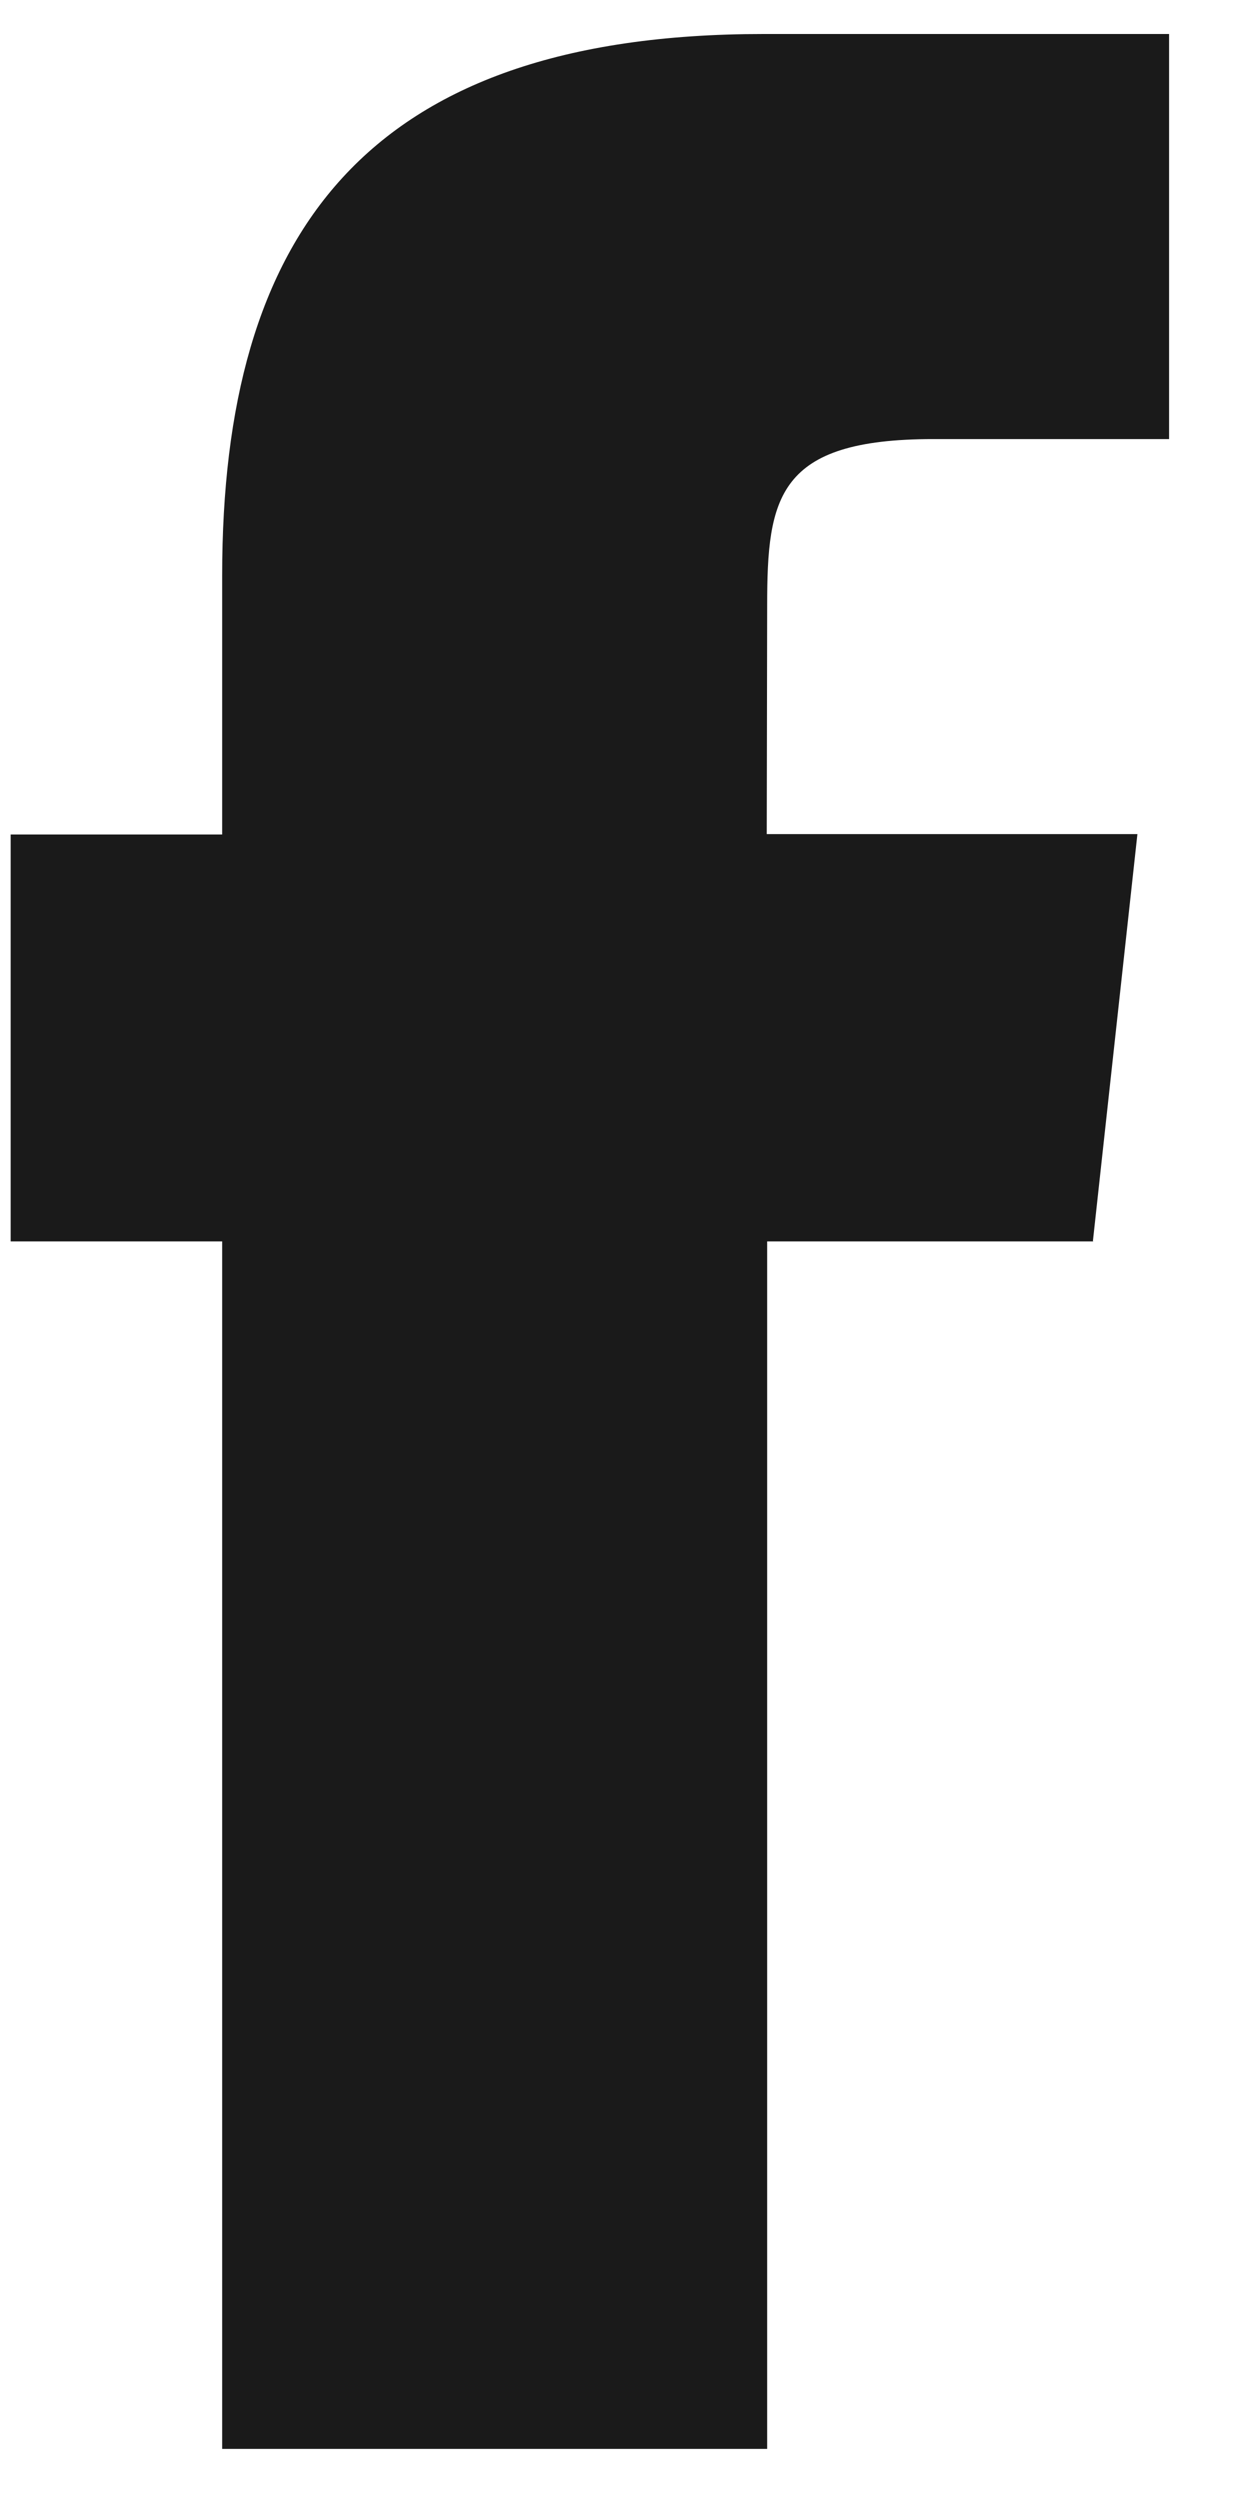 <svg width="15" height="30" viewBox="0 0 15 30" fill="none" xmlns="http://www.w3.org/2000/svg">
<path fill-rule="evenodd" clip-rule="evenodd" d="M13.12 14.897H9.206V29.387H2.666V14.897H0.128V10.014H2.666V6.904C2.666 2.83 4.362 0.408 9.162 0.408H14.029V5.269H11.199C9.327 5.269 9.206 5.968 9.206 7.267L9.201 10.009H13.649L13.115 14.892L13.12 14.897Z" fill="#1A1A1A"/>
</svg>
